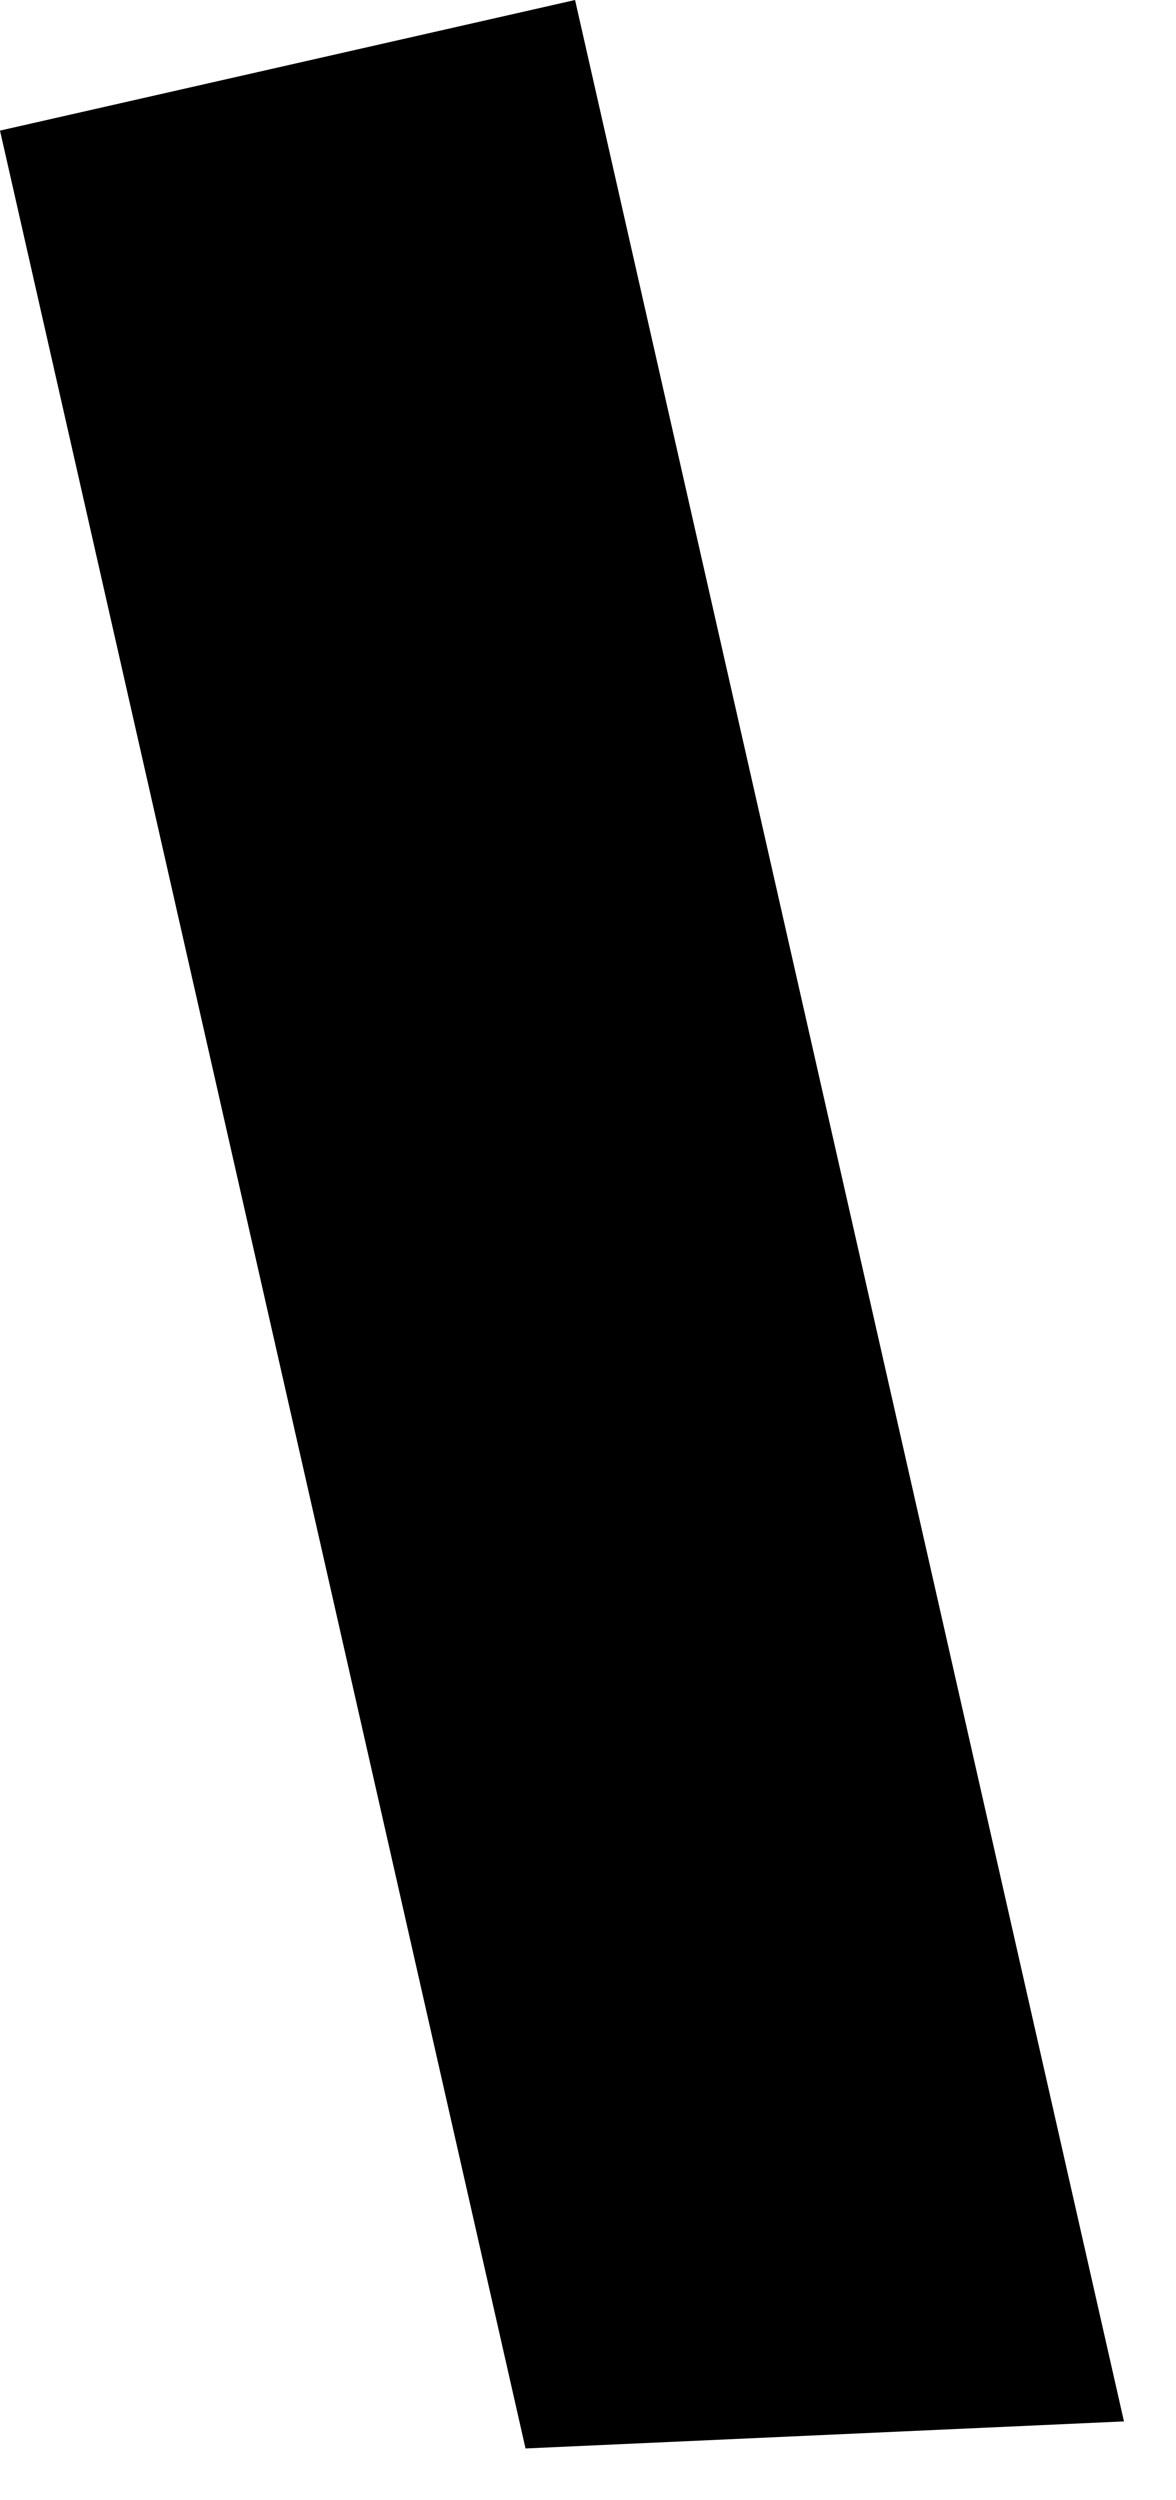 <?xml version="1.0" encoding="utf-8"?>
<svg xmlns="http://www.w3.org/2000/svg" fill="none" height="100%" overflow="visible" preserveAspectRatio="none" style="display: block;" viewBox="0 0 8 17" width="100%">
<path d="M7.646 16.464L3.575 16.648L0 0.888L3.912 0L7.646 16.464Z" fill="black" id="Vector"/>
</svg>